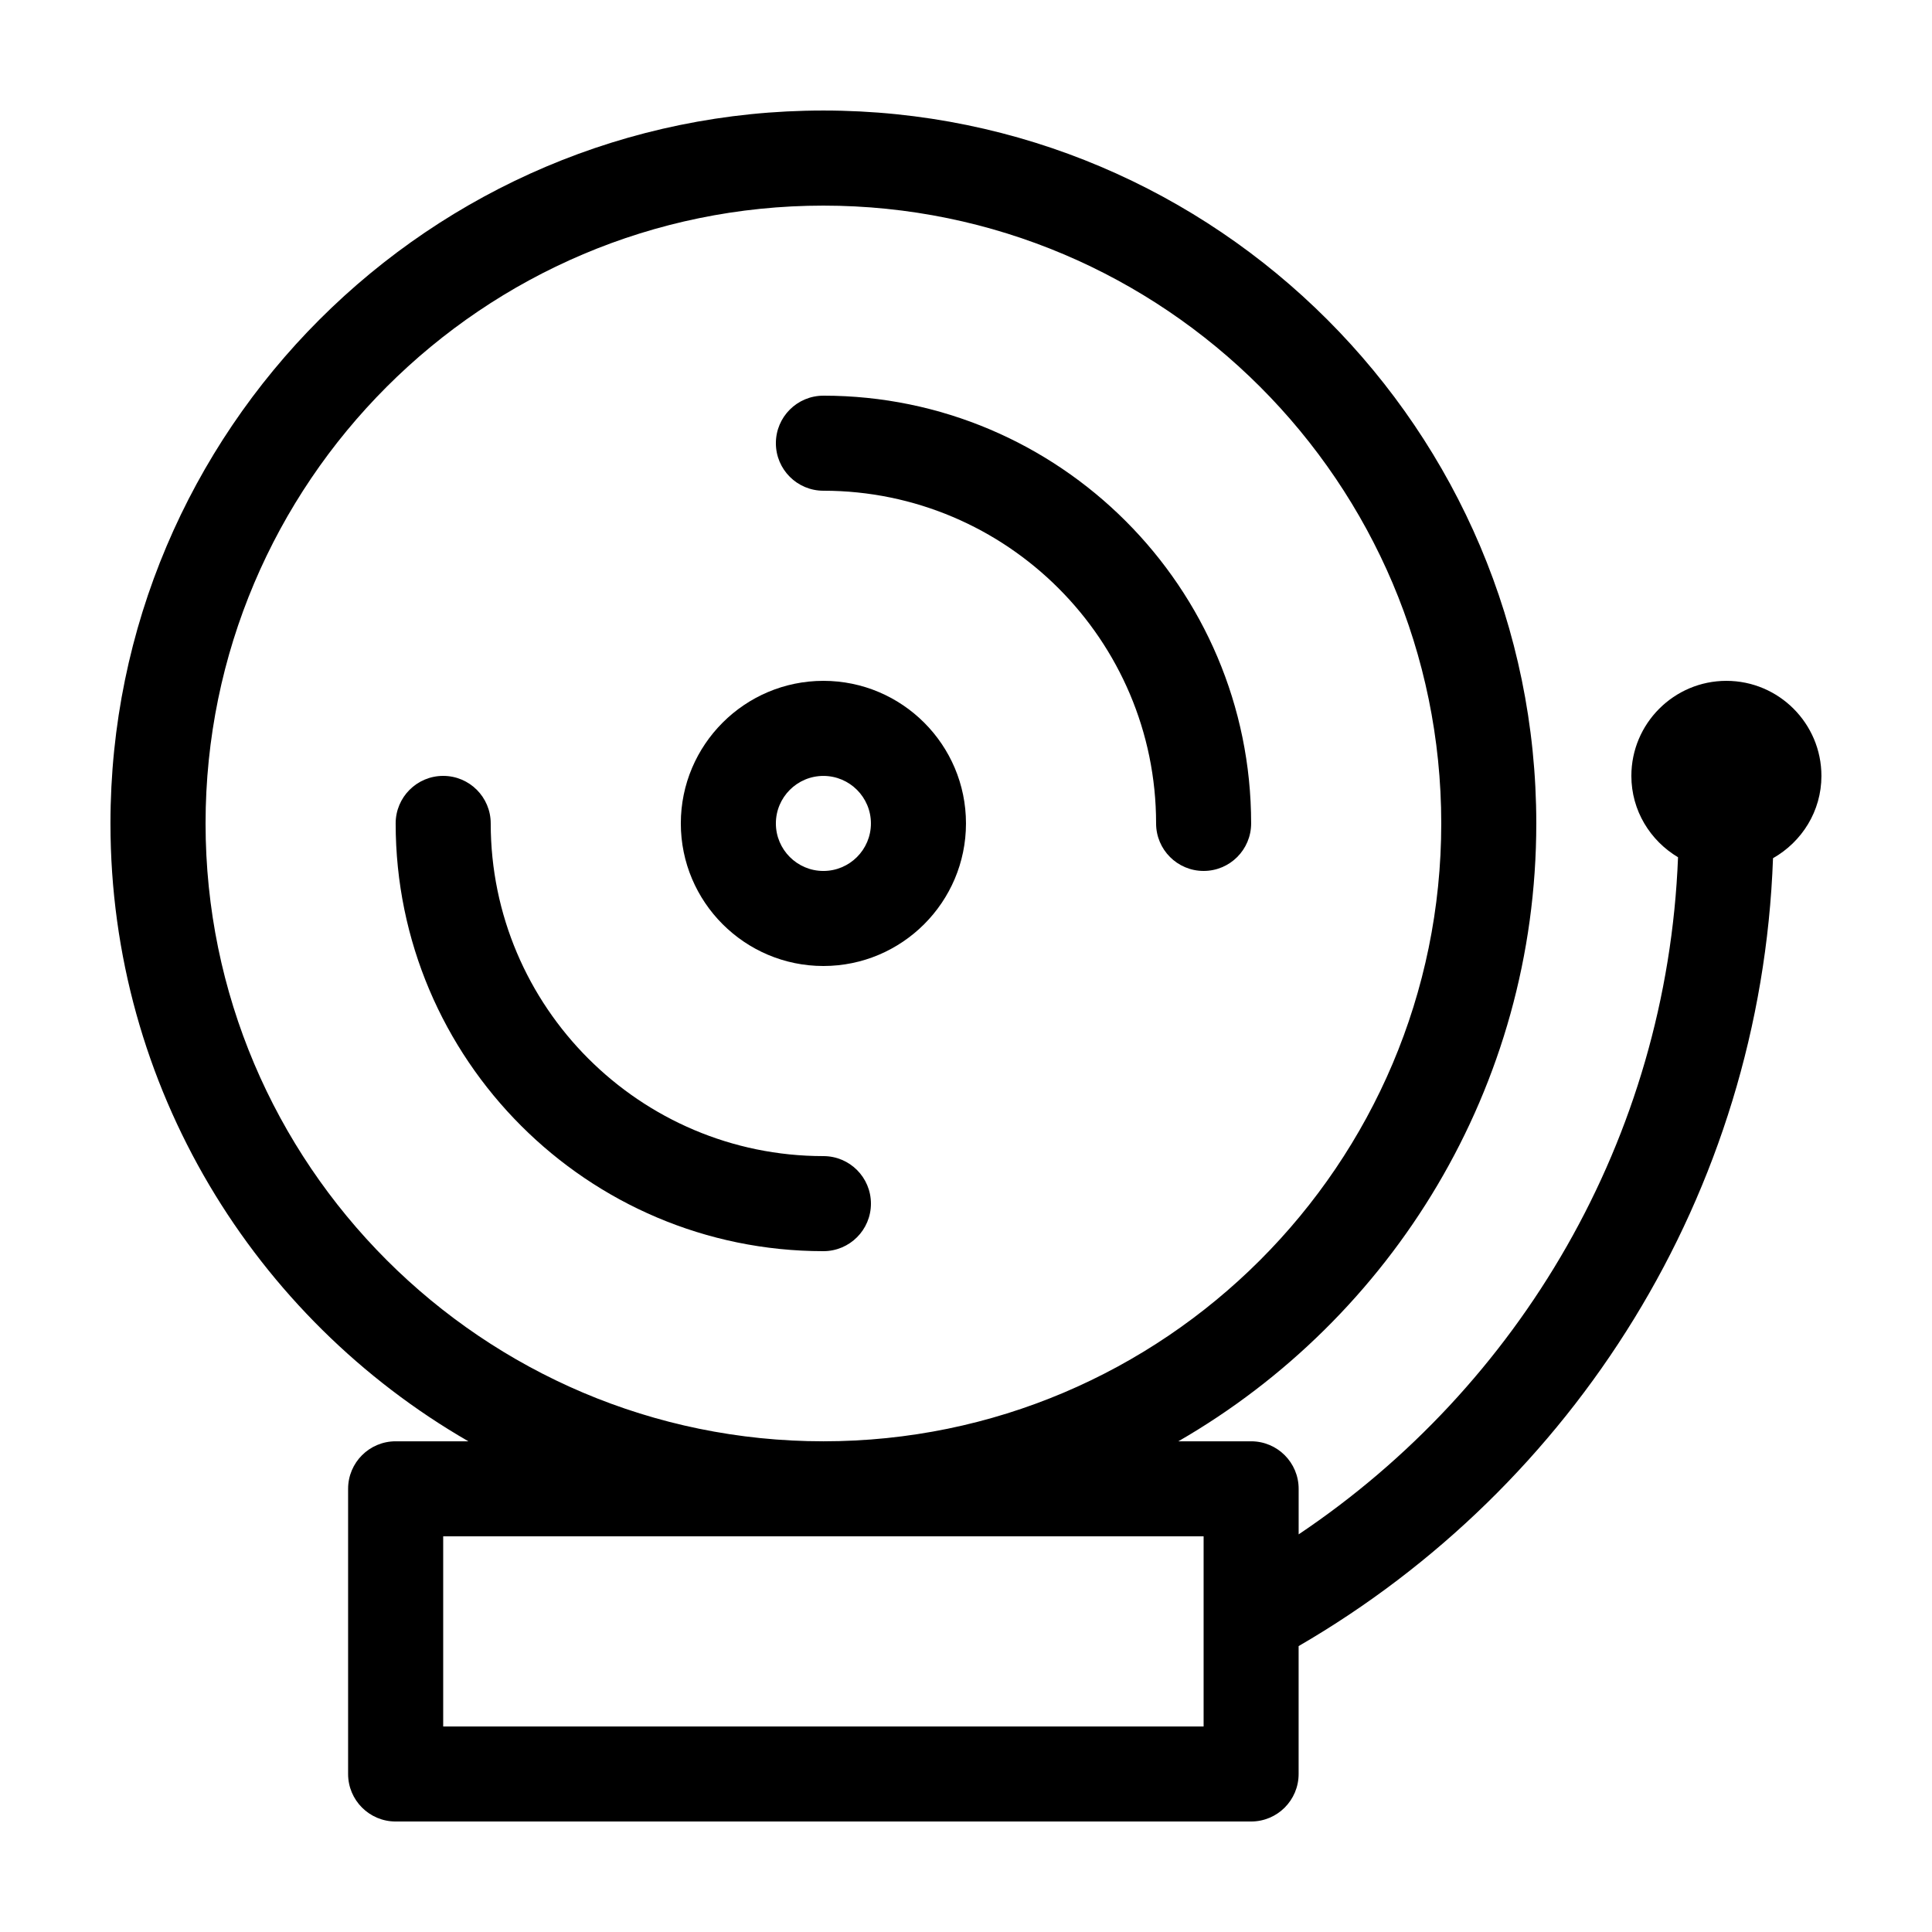 <?xml version="1.0" encoding="UTF-8"?>
<!-- Uploaded to: SVG Repo, www.svgrepo.com, Generator: SVG Repo Mixer Tools -->
<svg fill="#000000" width="800px" height="800px" version="1.1" viewBox="144 144 512 512" xmlns="http://www.w3.org/2000/svg">
 <g>
  <path d="m601.52 324.43c-13.891 0-25.191 11.301-25.191 25.191 0 9.191 4.996 17.16 12.367 21.562-2.926 74.727-42.148 140.28-100.54 179.44v-12.07c0-6.957-5.637-12.594-12.594-12.594h-19.285c56.629-32.664 94.855-93.801 94.855-163.74 0-104.18-84.75-188.93-188.93-188.93-104.18 0-188.93 84.75-188.93 188.93 0 69.941 38.227 131.08 94.855 163.74h-19.285c-6.957 0-12.594 5.637-12.594 12.594v75.57c0 6.957 5.637 12.594 12.594 12.594h226.71c6.957 0 12.594-5.637 12.594-12.594v-33.891c72.719-42.176 122.49-119.63 125.72-208.8 7.621-4.332 12.828-12.434 12.828-21.809 0-13.891-11.297-25.191-25.188-25.191zm-340.07 277.1v-50.383h201.52v50.383zm-62.973-239.31c0-90.281 73.449-163.73 163.73-163.73 90.289 0 163.74 73.453 163.74 163.73 0 90.285-73.449 163.74-163.74 163.74-90.285 0-163.73-73.453-163.73-163.74z"/>
  <path d="m362.21 248.86c-6.957 0-12.594 5.637-12.594 12.594s5.637 12.594 12.594 12.594c48.613 0.004 88.168 39.559 88.168 88.168 0 6.957 5.637 12.594 12.594 12.594 6.957 0 12.594-5.637 12.594-12.594 0.004-62.504-50.852-113.36-113.36-113.36z"/>
  <path d="m362.21 450.38c-48.609 0-88.164-39.555-88.164-88.168 0-6.957-5.637-12.594-12.594-12.594-6.961 0-12.598 5.637-12.598 12.594 0 62.508 50.855 113.36 113.36 113.36 6.957 0 12.594-5.637 12.594-12.594 0.004-6.961-5.633-12.598-12.594-12.598z"/>
  <path d="m362.21 324.43c-20.836 0-37.785 16.949-37.785 37.785 0 20.836 16.949 37.785 37.785 37.785 20.836 0 37.785-16.949 37.785-37.785 0.004-20.836-16.945-37.785-37.785-37.785zm0 50.383c-6.949 0-12.594-5.652-12.594-12.594s5.648-12.594 12.594-12.594c6.949 0 12.594 5.652 12.594 12.594 0.004 6.941-5.644 12.594-12.594 12.594z"/>
 </g>
</svg>
